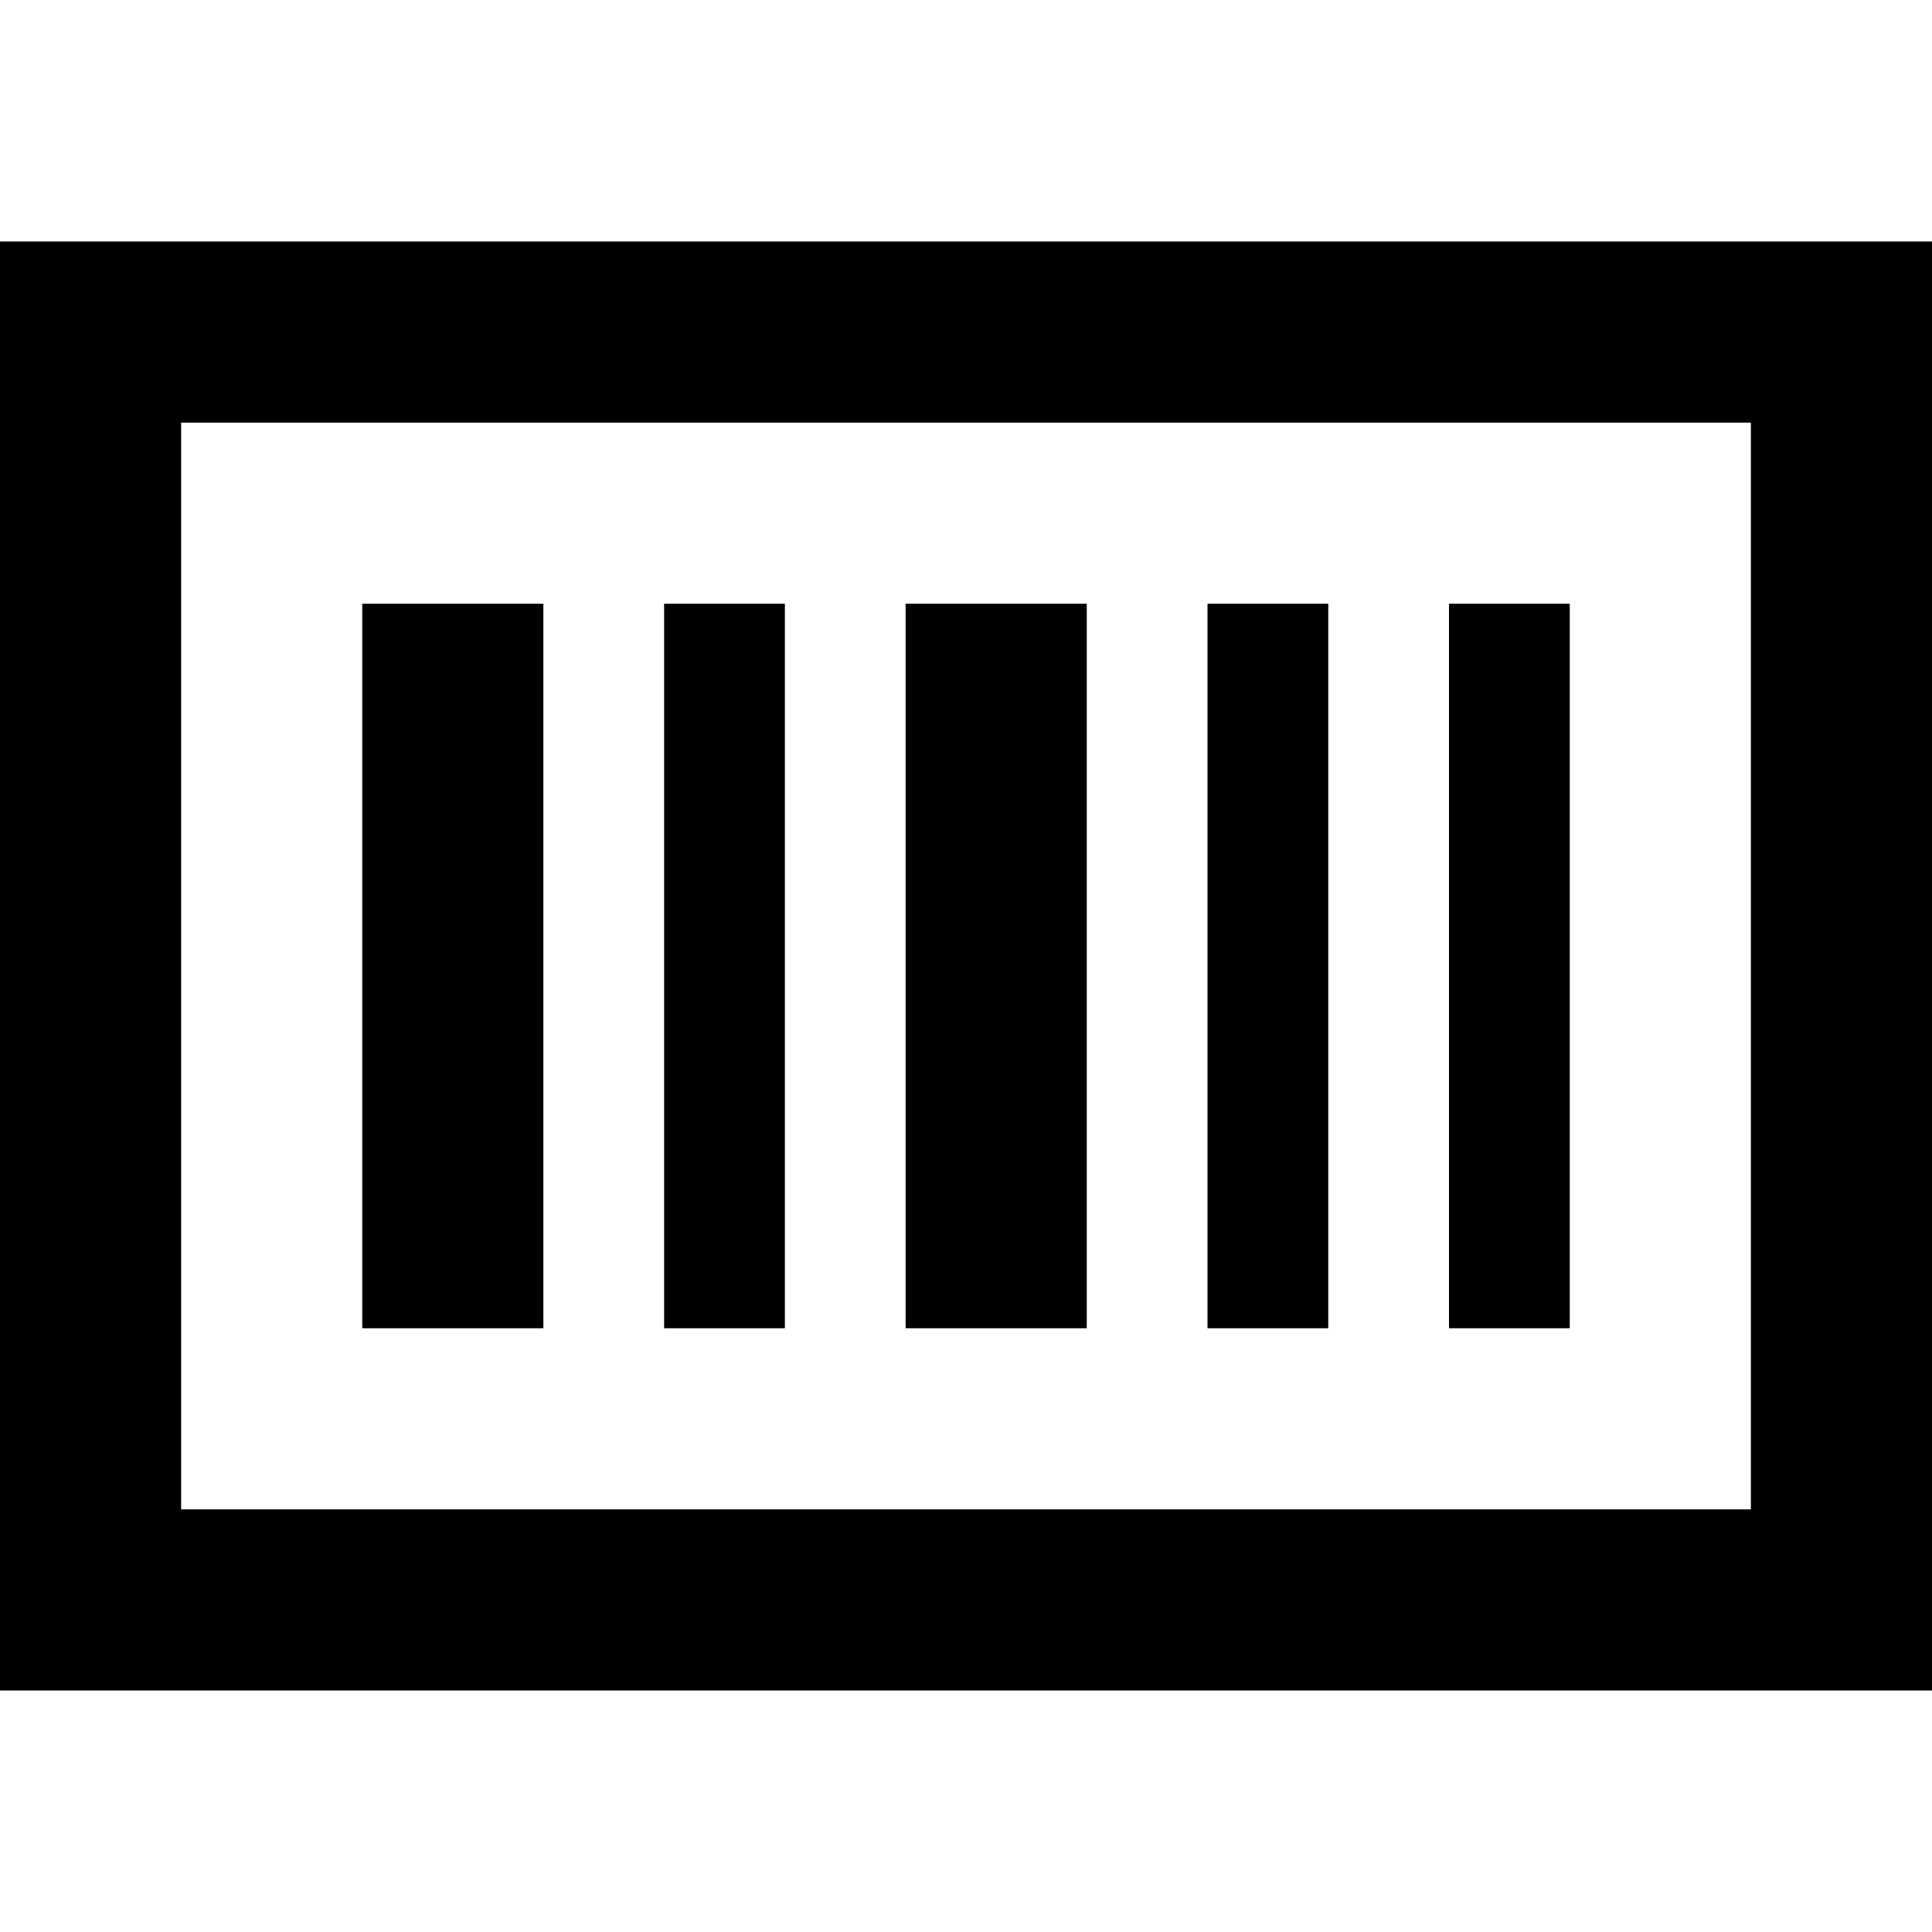 <svg xmlns="http://www.w3.org/2000/svg" viewBox="0 0 512 512"><!--! Font Awesome Pro 7.0.0 by @fontawesome - https://fontawesome.com License - https://fontawesome.com/license (Commercial License) Copyright 2025 Fonticons, Inc. --><path fill="currentColor" d="M48 112l0 288 416 0 0-288-416 0zM0 64l512 0 0 384-512 0 0-384zm144 96l0 192-48 0 0-192 48 0zm32 0l32 0 0 192-32 0 0-192zm112 0l0 192-48 0 0-192 48 0zm32 0l32 0 0 192-32 0 0-192zm96 0l0 192-32 0 0-192 32 0z"/></svg>